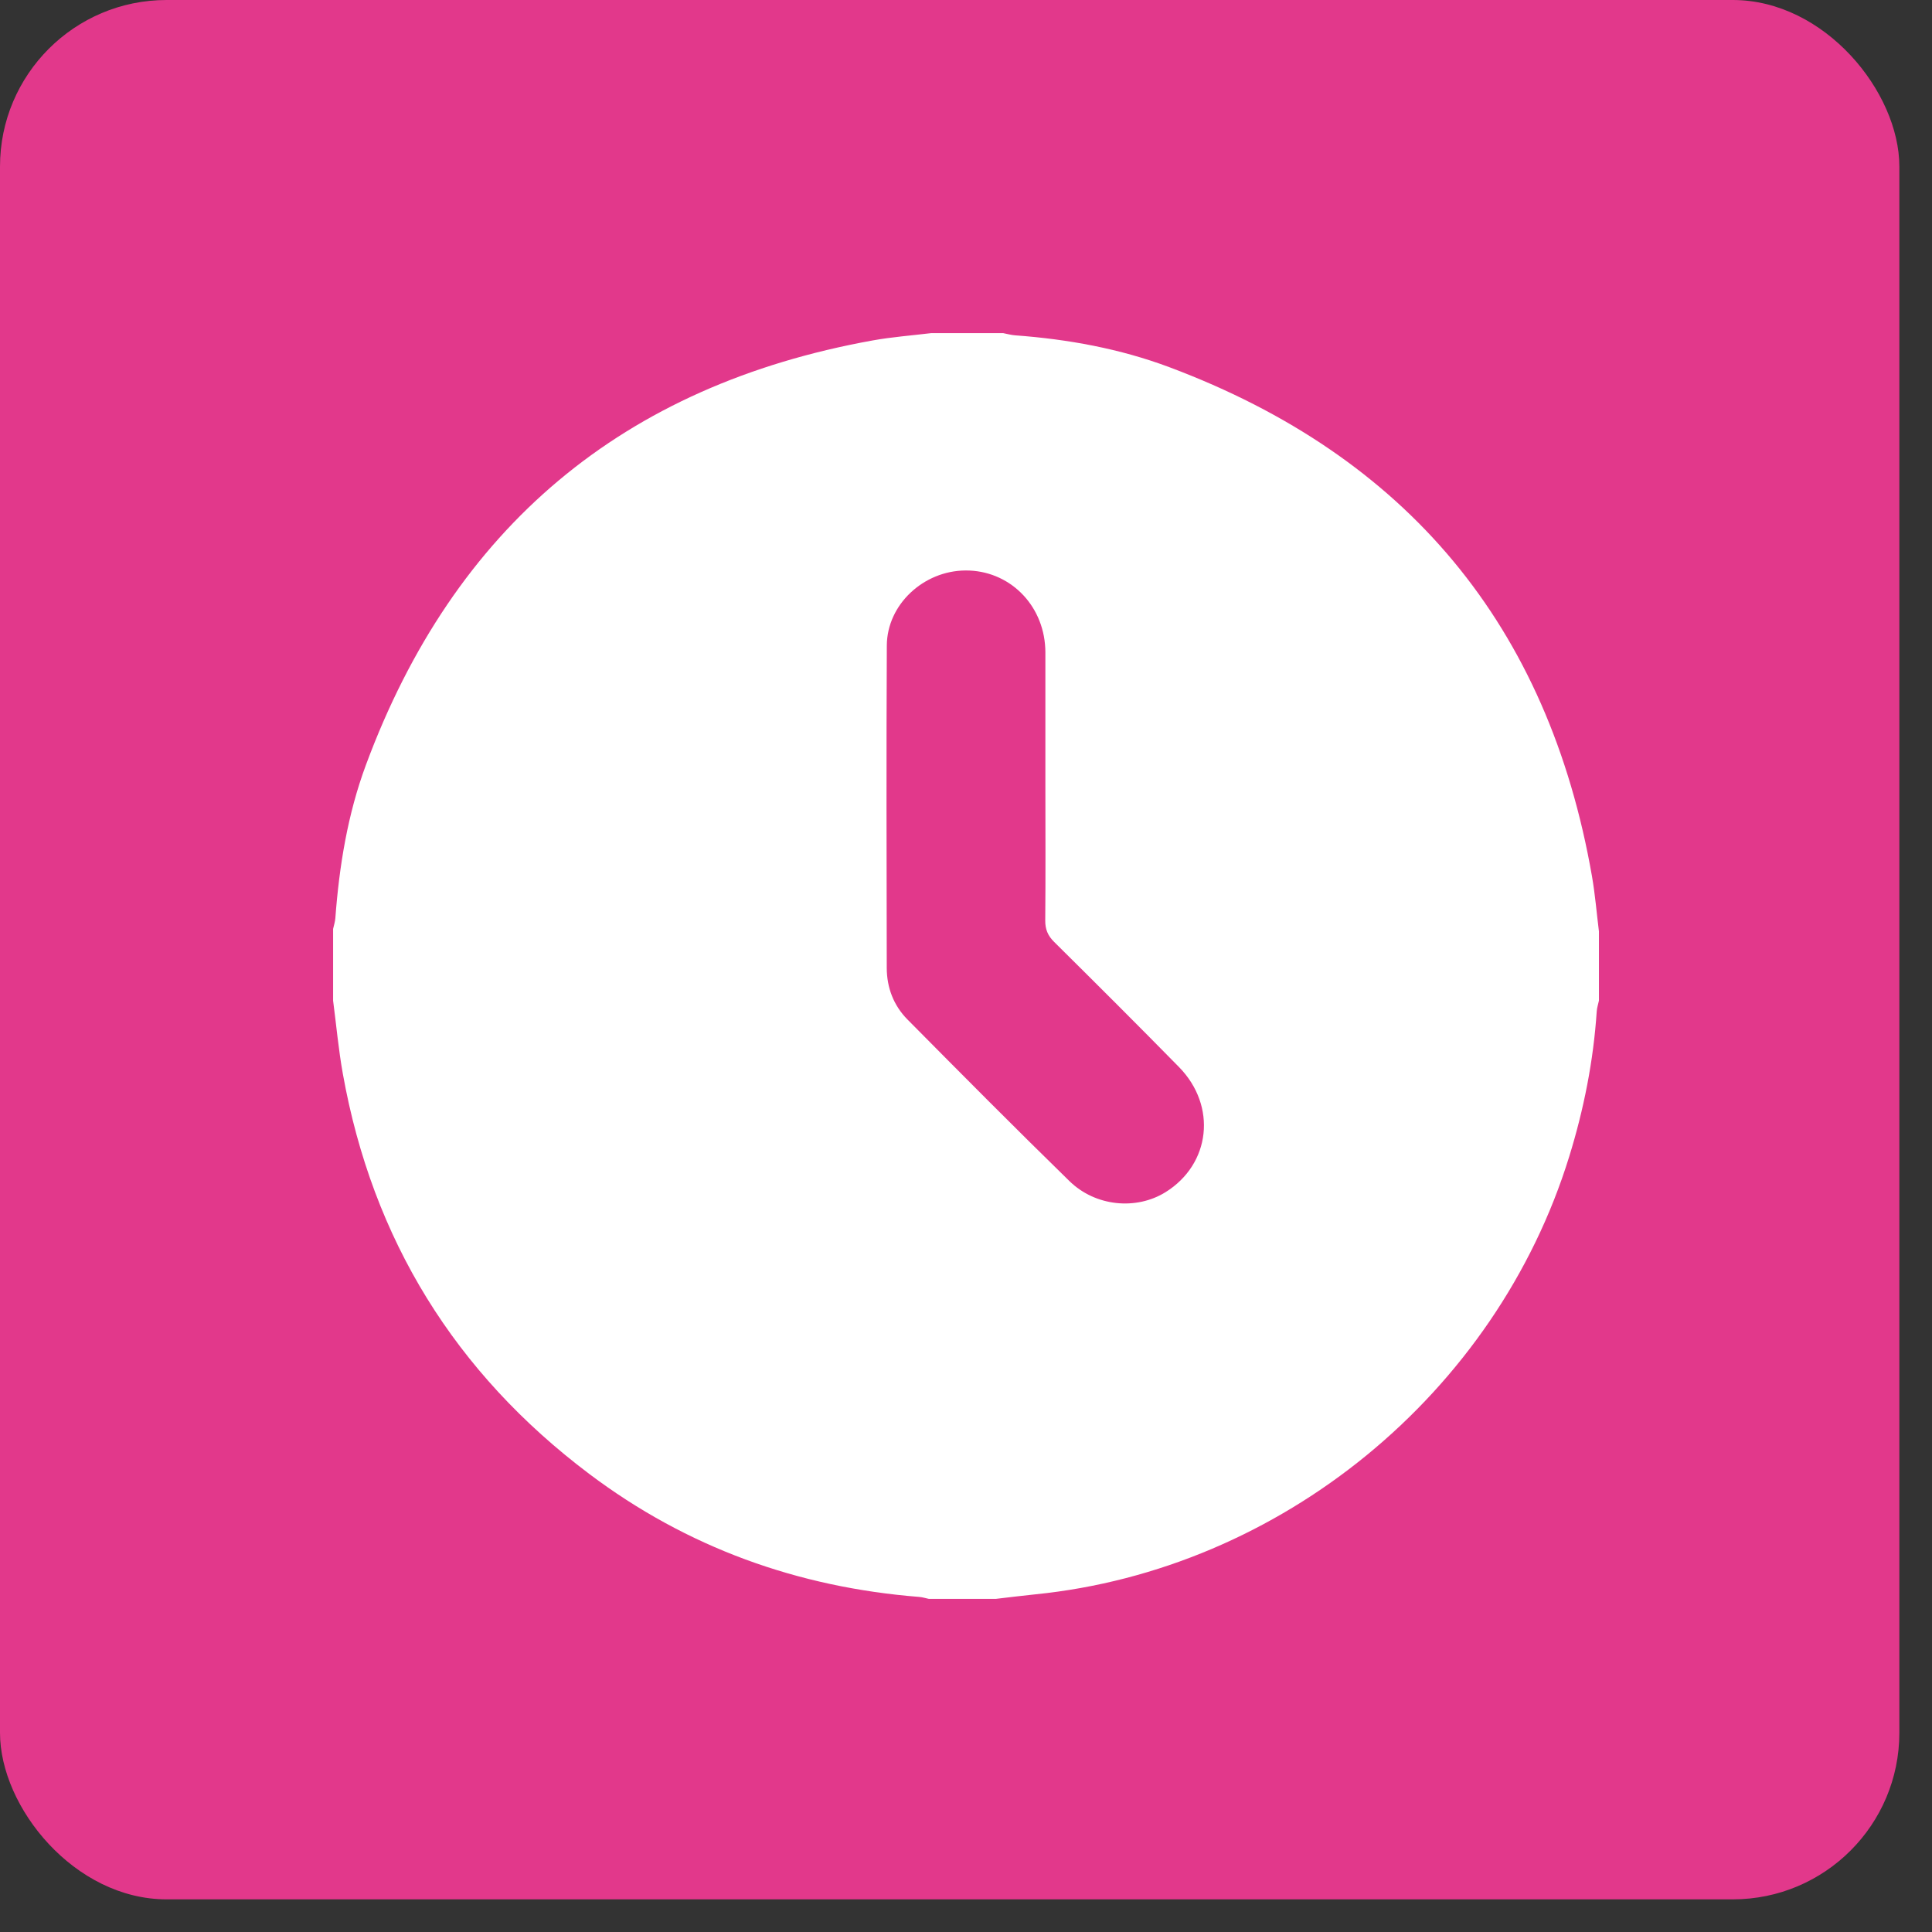 <svg width="58" height="58" viewBox="0 0 58 58" fill="none" xmlns="http://www.w3.org/2000/svg">
<rect x="0" y="0" width="58" height="58" fill="#333333" stroke="none"/>
<rect width="57.02" height="57.02" rx="5" fill="#E2388B"/>
<path d="M29.891 48C29.223 48 28.555 48 27.887 48C27.791 47.98 27.696 47.949 27.599 47.941C23.947 47.652 20.624 46.457 17.692 44.25C13.662 41.216 11.182 37.208 10.292 32.234C10.162 31.509 10.096 30.771 10 30.039C10 29.321 10 28.604 10 27.887C10.023 27.78 10.059 27.674 10.067 27.567C10.185 25.994 10.436 24.443 10.986 22.962C13.632 15.826 18.705 11.571 26.2 10.22C26.781 10.115 27.374 10.072 27.961 10C28.679 10 29.396 10 30.113 10C30.234 10.023 30.352 10.058 30.474 10.067C32.061 10.183 33.621 10.467 35.107 11.024C42.241 13.699 46.484 18.794 47.793 26.311C47.888 26.857 47.932 27.41 48.001 27.961C48.001 28.653 48.001 29.346 48.001 30.039C47.979 30.147 47.942 30.253 47.935 30.361C47.836 31.848 47.549 33.297 47.109 34.721C44.913 41.83 38.453 47.126 31.065 47.865C30.672 47.904 30.282 47.955 29.891 48ZM31.383 23.584C31.383 22.248 31.383 20.912 31.383 19.576C31.383 19.539 31.383 19.502 31.38 19.465C31.319 18.13 30.281 17.117 28.983 17.126C27.726 17.134 26.63 18.148 26.623 19.377C26.607 22.605 26.615 25.833 26.621 29.061C26.623 29.653 26.829 30.189 27.245 30.608C28.855 32.234 30.467 33.858 32.104 35.456C32.889 36.224 34.113 36.334 34.988 35.791C36.344 34.949 36.541 33.203 35.394 32.033C34.155 30.771 32.903 29.522 31.647 28.278C31.455 28.088 31.376 27.898 31.379 27.628C31.391 26.28 31.384 24.933 31.383 23.584Z" fill="white"/>
</svg>